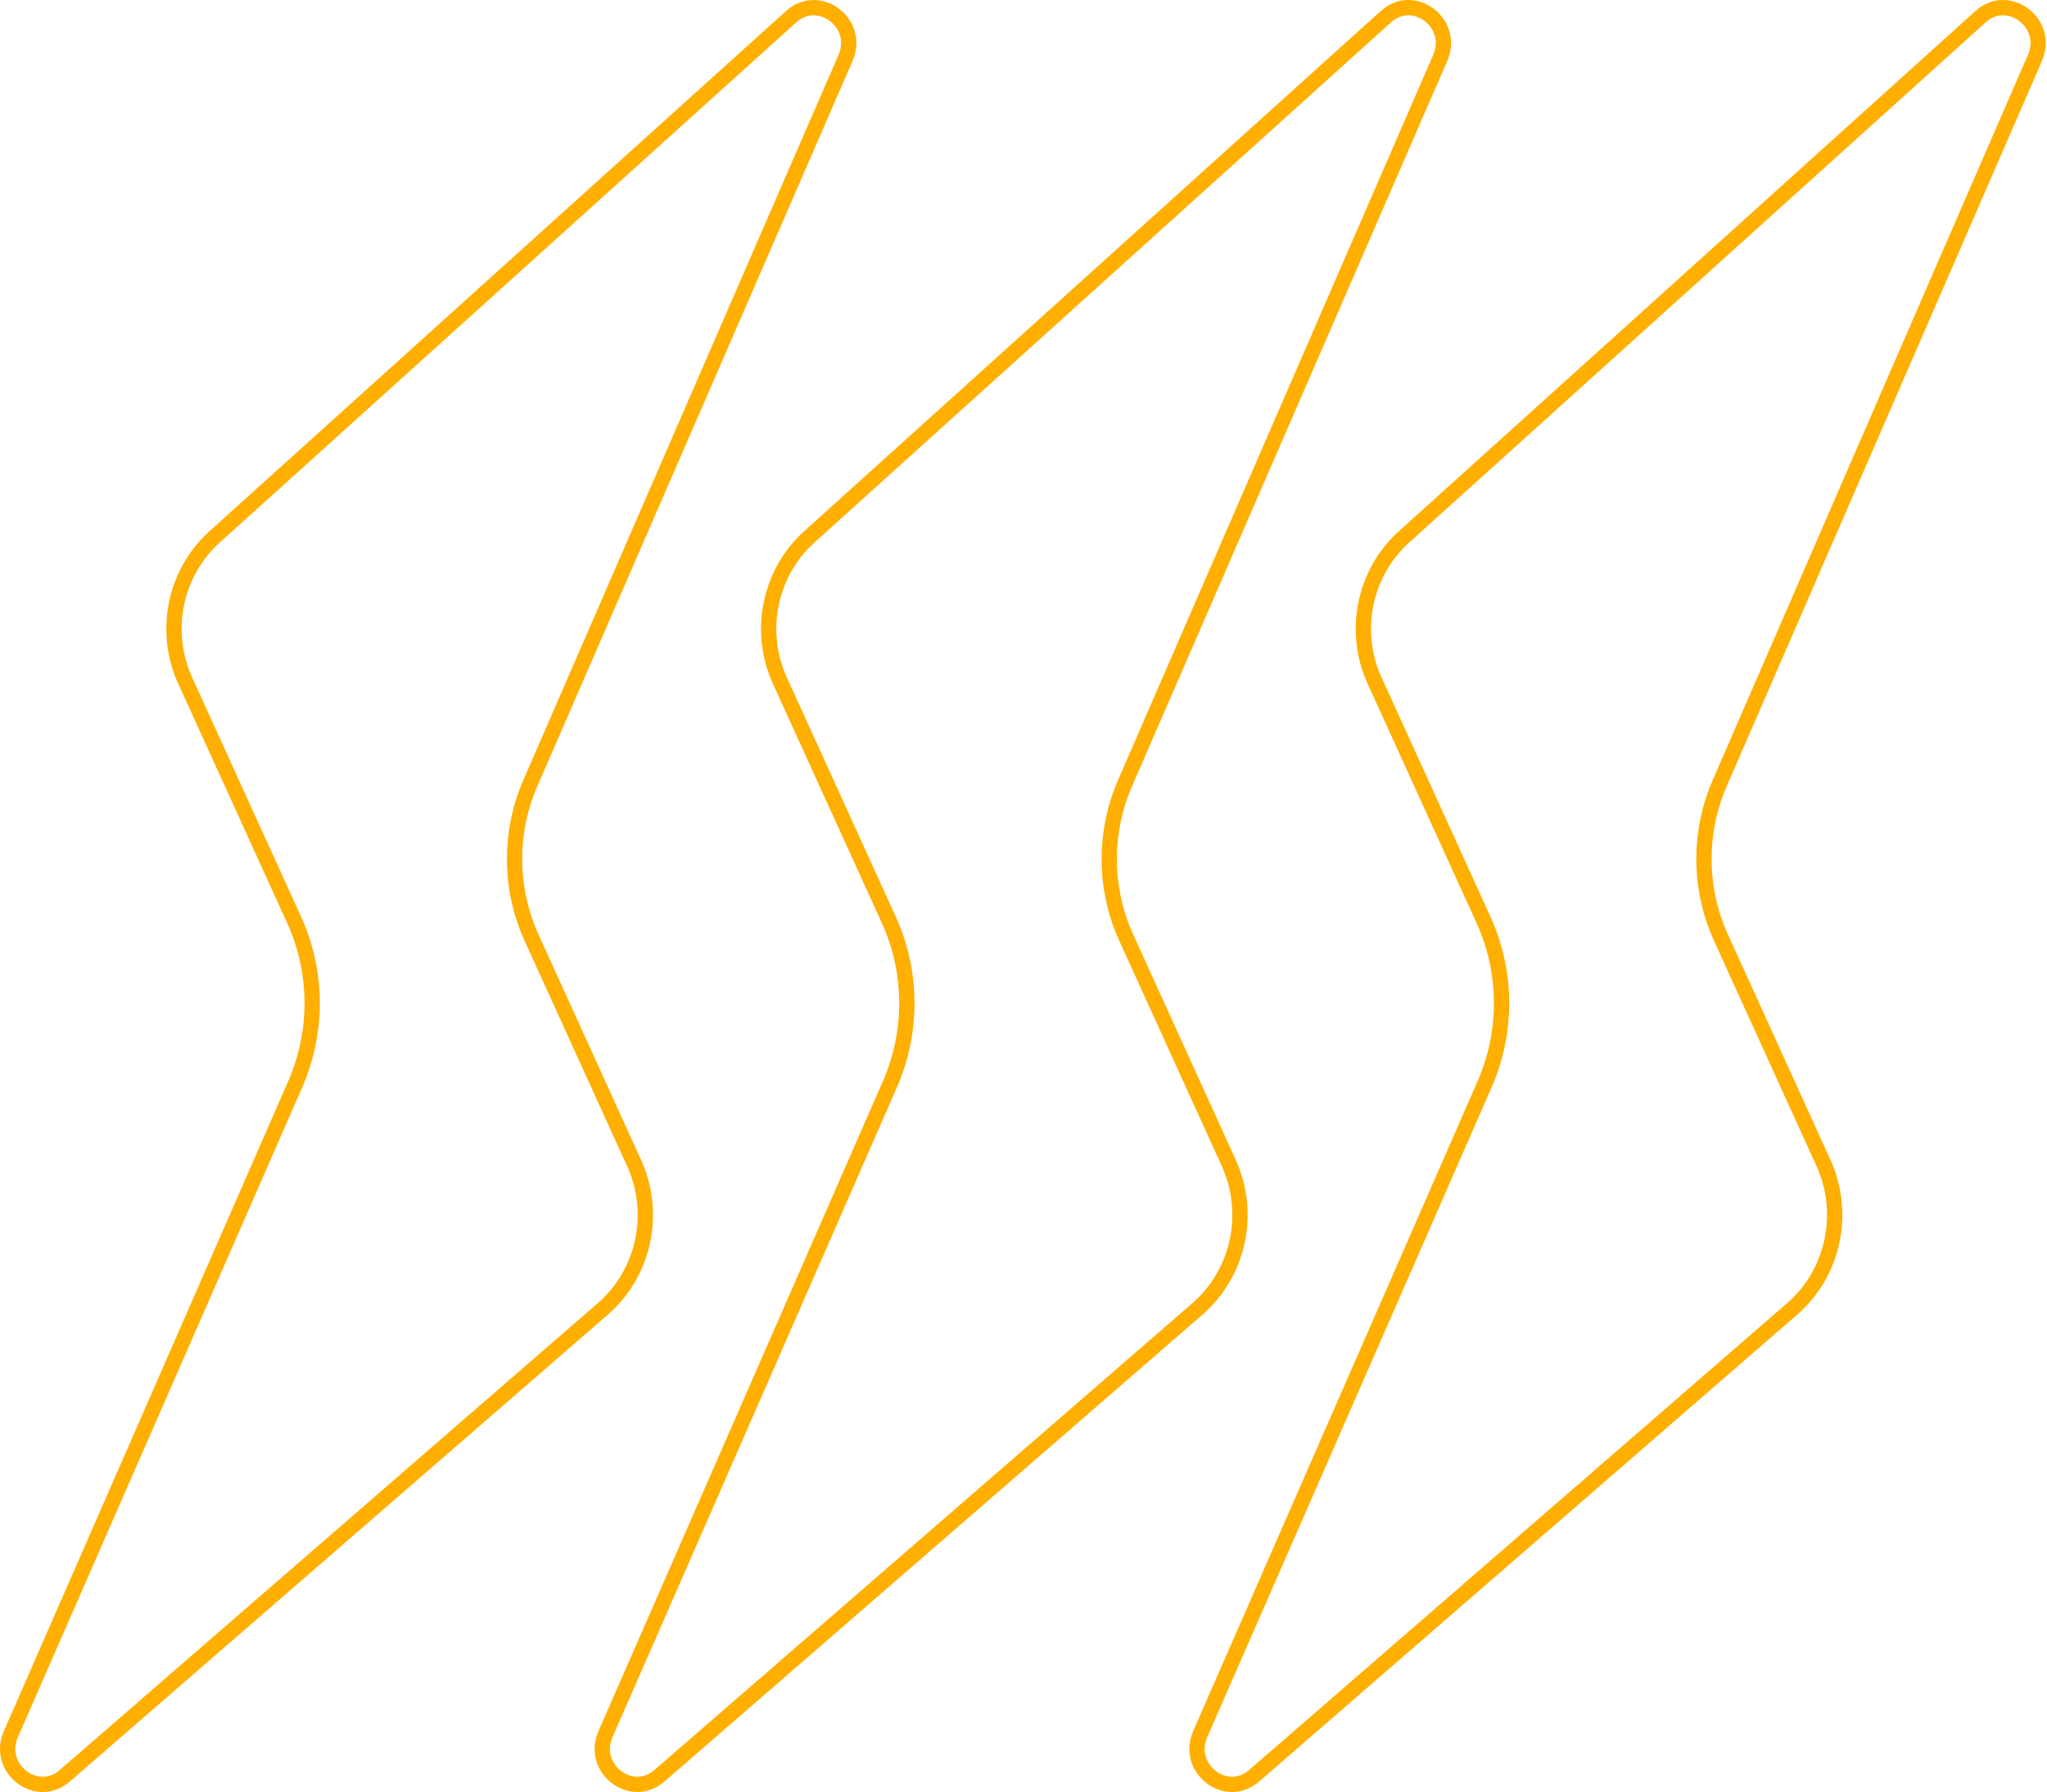 <svg xmlns="http://www.w3.org/2000/svg" width="201" height="176" viewBox="0 0 201 176" fill="none"><path d="M77.676 1.647C79.045 0.412 80.728 0.555 81.923 1.452C83.046 2.296 83.688 3.773 83.147 5.375L83.022 5.697L52.066 76.939C50.032 81.617 50.011 86.946 51.995 91.634L52.193 92.086L62.259 114.216L62.401 114.531C64.391 119.255 63.241 124.739 59.565 128.212L59.192 128.549L6.367 174.396C4.987 175.594 3.318 175.431 2.14 174.527C0.958 173.621 0.327 172.008 1.073 170.299L28.995 106.471C31.173 101.488 31.205 95.812 29.09 90.82L28.879 90.34L18.187 66.846L17.989 66.39C16.12 61.802 17.203 56.502 20.708 53.068L21.067 52.731L77.676 1.647Z" stroke="#FFAF00" stroke-width="1.5"></path><path d="M136.07 1.647C137.439 0.412 139.121 0.555 140.317 1.452C141.44 2.296 142.082 3.773 141.54 5.375L141.416 5.697L110.46 76.939C108.427 81.617 108.405 86.946 110.389 91.634L110.587 92.086L120.653 114.216L120.654 114.215C122.831 119.008 121.712 124.661 117.953 128.212L117.581 128.549L64.756 174.396C63.376 175.594 61.707 175.431 60.529 174.527C59.347 173.621 58.716 172.008 59.462 170.299L87.389 106.471C89.567 101.488 89.599 95.812 87.484 90.82L87.273 90.34L76.58 66.846L76.383 66.39C74.514 61.802 75.598 56.502 79.103 53.068L79.461 52.731L136.07 1.647Z" stroke="#FFAF00" stroke-width="1.5"></path><path d="M194.465 1.647C195.834 0.412 197.516 0.555 198.712 1.452C199.835 2.296 200.477 3.773 199.935 5.375L199.811 5.697L168.855 76.935C166.822 81.612 166.8 86.942 168.784 91.629L168.982 92.08L179.048 114.211C181.227 119.005 180.108 124.661 176.348 128.212L175.976 128.549L123.151 174.396C121.771 175.594 120.102 175.431 118.924 174.527C117.742 173.621 117.111 172.008 117.857 170.299L145.784 106.471C147.962 101.488 147.994 95.812 145.879 90.82L145.668 90.34L134.975 66.846L134.778 66.39C132.909 61.802 133.993 56.502 137.498 53.068L137.856 52.731L194.465 1.647Z" stroke="#FFAF00" stroke-width="1.5"></path></svg>